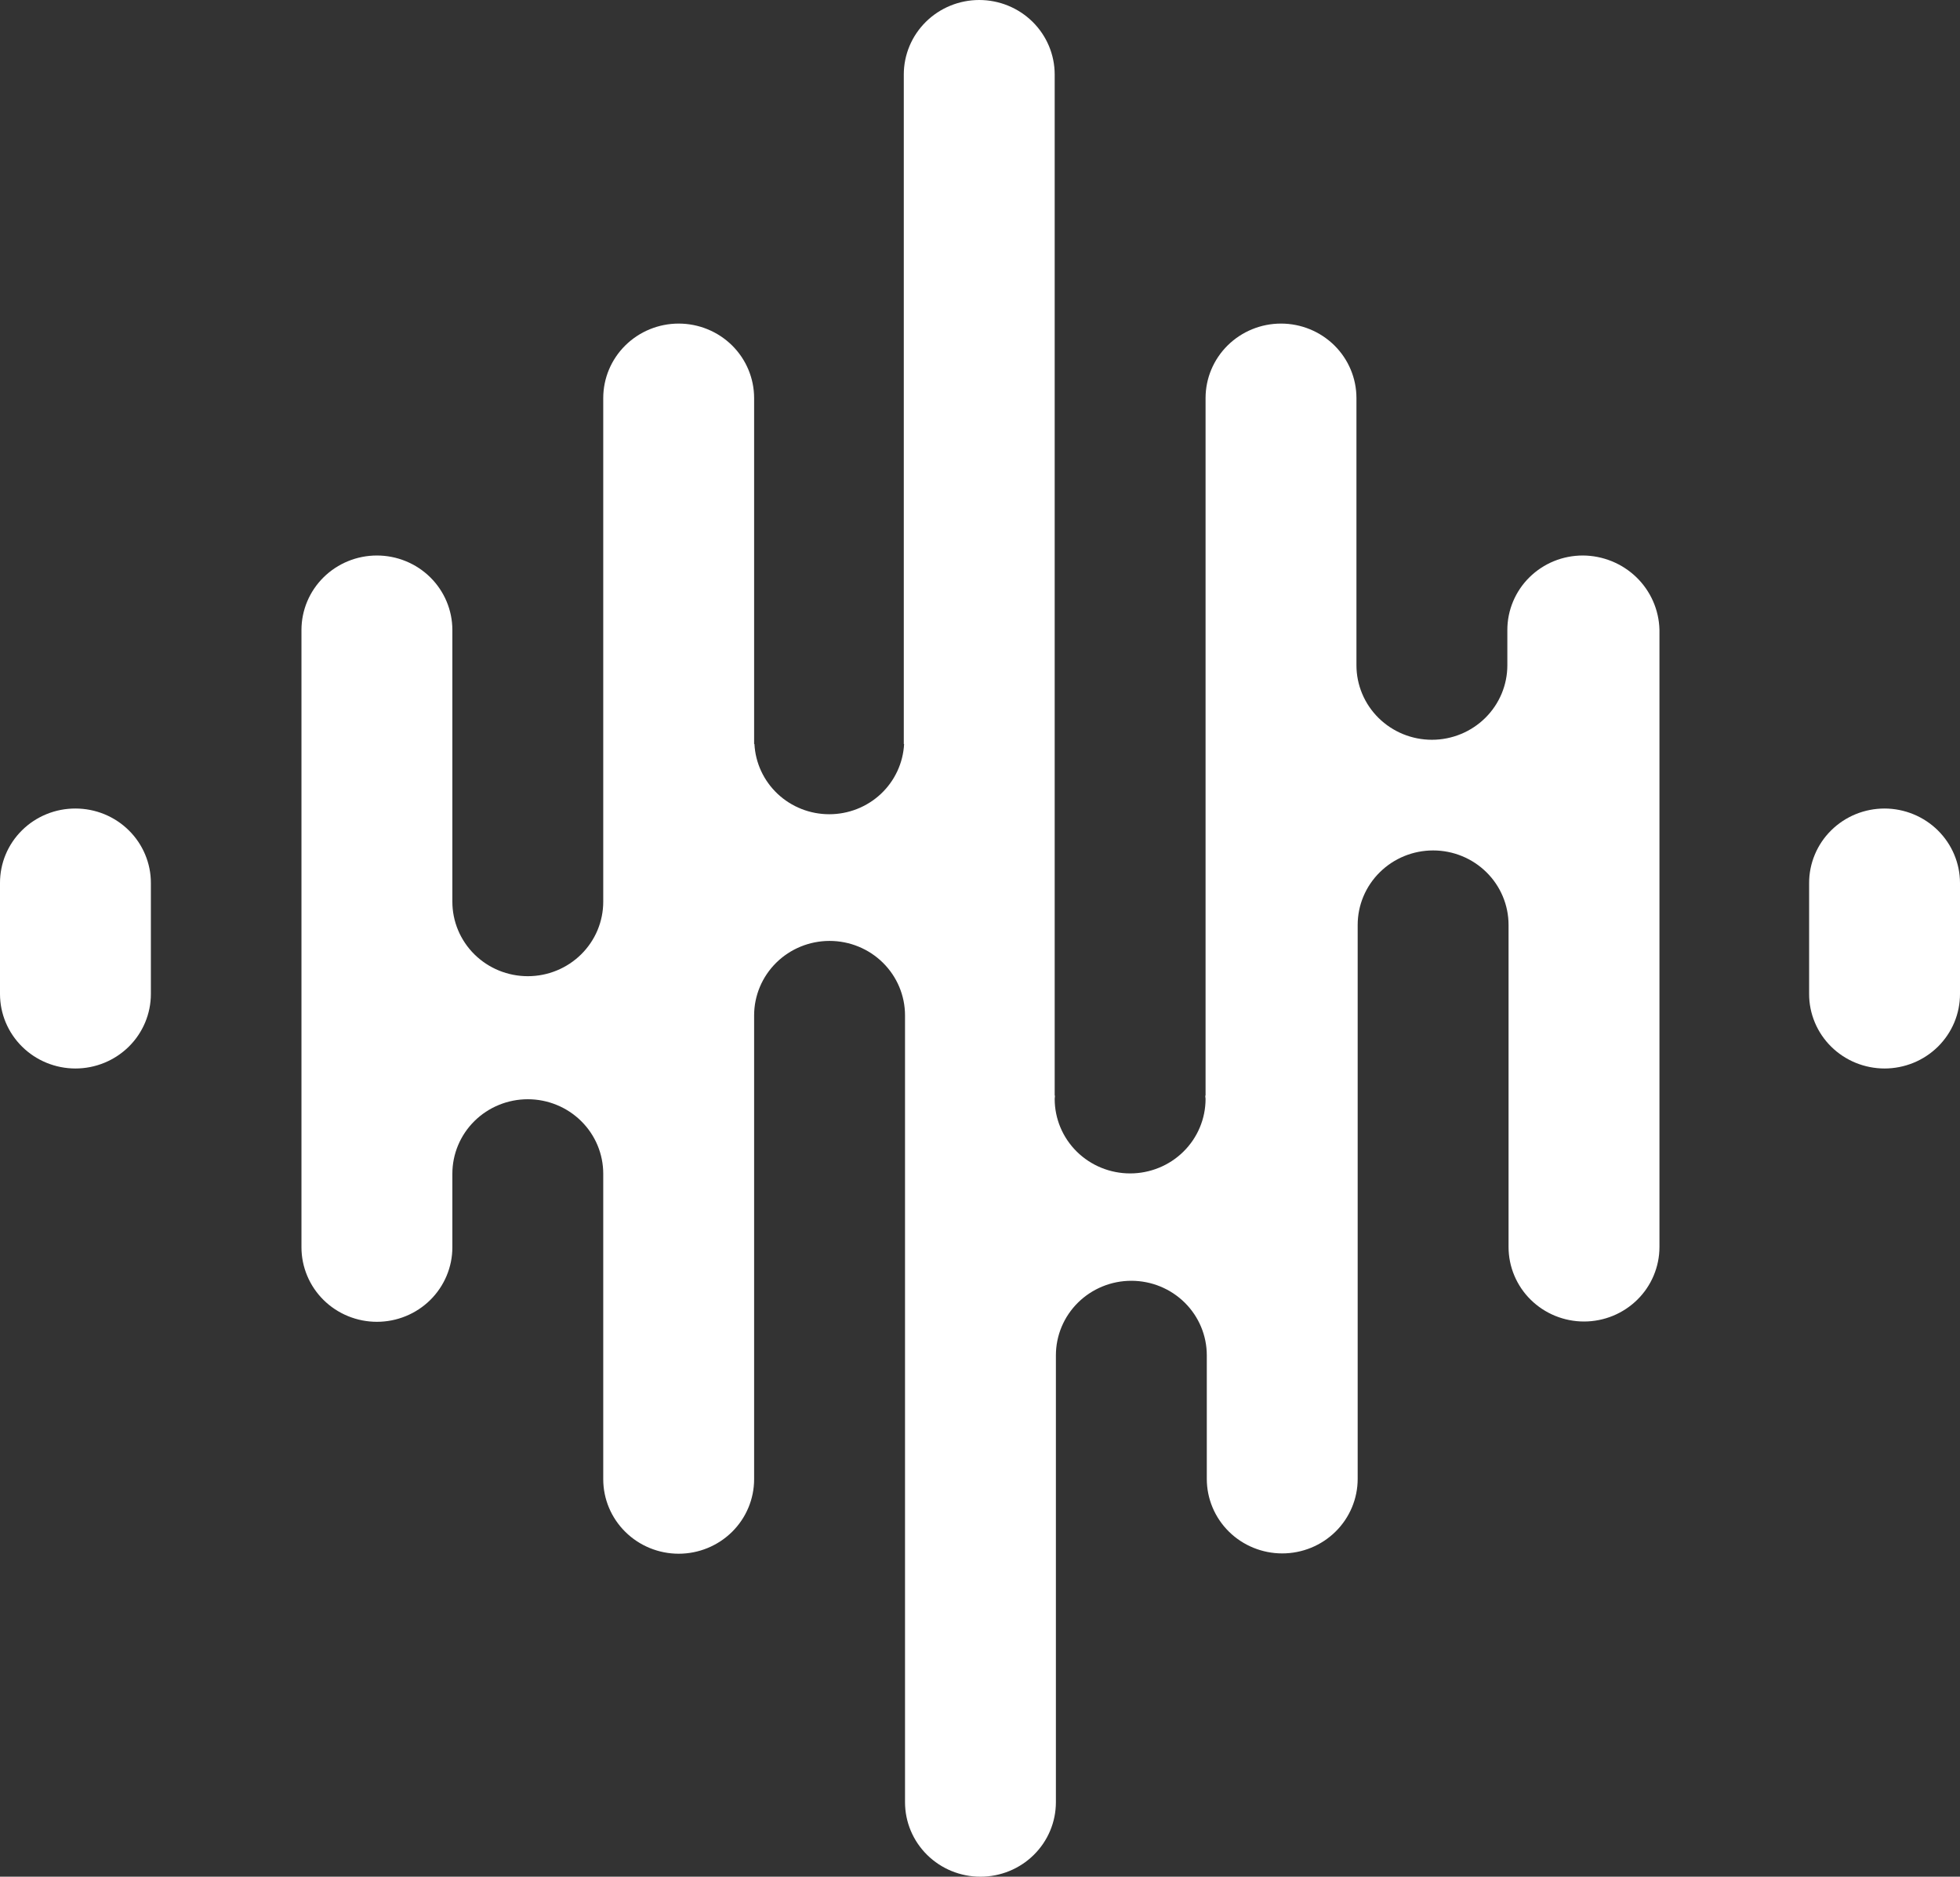 <?xml version="1.0" encoding="UTF-8"?> <svg xmlns="http://www.w3.org/2000/svg" width="94" height="90" viewBox="0 0 94 90" fill="none"><rect x="0" y="0" width="94" height="90" fill="#333333" stroke="none"/> <g clip-path="url(#clip0_165_9144)"> <path d="M75.909 26.64C75.434 26.64 74.963 26.732 74.524 26.911C74.085 27.091 73.686 27.354 73.35 27.686C73.014 28.017 72.748 28.411 72.566 28.845C72.384 29.278 72.291 29.743 72.291 30.212V31.904C72.291 32.852 71.91 33.76 71.231 34.43C70.552 35.1 69.632 35.477 68.673 35.477C67.713 35.477 66.793 35.1 66.114 34.43C65.436 33.76 65.054 32.852 65.054 31.904V19.09C65.054 18.143 64.673 17.234 63.995 16.564C63.316 15.895 62.396 15.518 61.436 15.518C60.477 15.518 59.556 15.895 58.878 16.564C58.199 17.234 57.818 18.143 57.818 19.09V52.542H57.803C57.803 52.6 57.818 52.658 57.818 52.701C57.818 53.649 57.437 54.557 56.758 55.227C56.08 55.897 55.159 56.273 54.2 56.273C53.24 56.273 52.32 55.897 51.641 55.227C50.963 54.557 50.582 53.649 50.582 52.701C50.582 52.643 50.596 52.586 50.596 52.542H50.582V3.572C50.582 2.625 50.2 1.716 49.522 1.046C48.843 0.376 47.923 0 46.963 0C46.004 0 45.084 0.376 44.405 1.046C43.726 1.716 43.345 2.625 43.345 3.572V35.679H43.36C43.313 36.588 42.915 37.444 42.247 38.072C41.579 38.699 40.693 39.048 39.771 39.048C38.849 39.048 37.963 38.699 37.295 38.072C36.627 37.444 36.228 36.588 36.182 35.679H36.167V19.09C36.167 18.143 35.786 17.234 35.108 16.564C34.429 15.895 33.509 15.518 32.549 15.518C31.59 15.518 30.669 15.895 29.991 16.564C29.312 17.234 28.931 18.143 28.931 19.09V43.243C28.931 43.712 28.837 44.176 28.656 44.61C28.474 45.043 28.207 45.437 27.871 45.769C27.535 46.1 27.136 46.364 26.697 46.543C26.258 46.723 25.788 46.815 25.313 46.815C24.838 46.815 24.367 46.723 23.928 46.543C23.489 46.364 23.09 46.1 22.754 45.769C22.418 45.437 22.152 45.043 21.97 44.61C21.788 44.176 21.695 43.712 21.695 43.243V30.212C21.695 29.265 21.313 28.356 20.635 27.686C19.956 27.016 19.036 26.64 18.076 26.64C17.117 26.64 16.197 27.016 15.518 27.686C14.839 28.356 14.458 29.265 14.458 30.212V59.817C14.458 60.286 14.552 60.75 14.734 61.184C14.915 61.617 15.182 62.011 15.518 62.343C15.854 62.675 16.253 62.938 16.692 63.117C17.131 63.297 17.601 63.389 18.076 63.389C18.552 63.389 19.022 63.297 19.461 63.117C19.9 62.938 20.299 62.675 20.635 62.343C20.971 62.011 21.237 61.617 21.419 61.184C21.601 60.75 21.695 60.286 21.695 59.817V56.288C21.695 55.819 21.788 55.354 21.97 54.921C22.152 54.487 22.418 54.094 22.754 53.762C23.09 53.43 23.489 53.167 23.928 52.988C24.367 52.808 24.838 52.716 25.313 52.716C25.788 52.716 26.258 52.808 26.697 52.988C27.136 53.167 27.535 53.43 27.871 53.762C28.207 54.094 28.474 54.487 28.656 54.921C28.837 55.354 28.931 55.819 28.931 56.288V70.939C28.931 71.886 29.312 72.794 29.991 73.464C30.669 74.134 31.59 74.511 32.549 74.511C33.509 74.511 34.429 74.134 35.108 73.464C35.786 72.794 36.167 71.886 36.167 70.939V48.695C36.167 47.748 36.549 46.839 37.227 46.169C37.906 45.499 38.826 45.123 39.786 45.123C40.745 45.123 41.666 45.499 42.344 46.169C43.023 46.839 43.404 47.748 43.404 48.695V86.428C43.404 87.375 43.785 88.284 44.464 88.954C45.142 89.624 46.062 90 47.022 90C47.982 90 48.902 89.624 49.58 88.954C50.259 88.284 50.64 87.375 50.64 86.428V64.994C50.64 64.047 51.021 63.138 51.7 62.468C52.379 61.798 53.299 61.422 54.258 61.422C55.218 61.422 56.138 61.798 56.817 62.468C57.495 63.138 57.877 64.047 57.877 64.994V70.924C57.877 71.871 58.258 72.78 58.936 73.45C59.615 74.12 60.535 74.496 61.495 74.496C62.454 74.496 63.375 74.12 64.053 73.45C64.732 72.78 65.113 71.871 65.113 70.924V44.356C65.113 43.409 65.494 42.5 66.173 41.831C66.851 41.16 67.772 40.784 68.731 40.784C69.691 40.784 70.611 41.16 71.29 41.831C71.968 42.5 72.349 43.409 72.349 44.356V59.802C72.349 60.272 72.443 60.736 72.625 61.169C72.807 61.603 73.073 61.997 73.409 62.328C73.745 62.66 74.144 62.923 74.583 63.103C75.022 63.282 75.492 63.375 75.968 63.375C76.443 63.375 76.913 63.282 77.352 63.103C77.791 62.923 78.19 62.66 78.526 62.328C78.862 61.997 79.129 61.603 79.31 61.169C79.492 60.736 79.586 60.272 79.586 59.802V30.198C79.562 29.249 79.165 28.346 78.479 27.682C77.792 27.018 76.87 26.644 75.909 26.64Z" fill="white"></path> <path d="M90.382 38.774C89.907 38.774 89.436 38.866 88.997 39.045C88.558 39.225 88.159 39.488 87.823 39.82C87.487 40.151 87.22 40.545 87.039 40.979C86.857 41.412 86.763 41.877 86.764 42.346V47.668C86.763 48.138 86.857 48.602 87.039 49.036C87.22 49.469 87.487 49.863 87.823 50.195C88.159 50.526 88.558 50.79 88.997 50.969C89.436 51.148 89.907 51.241 90.382 51.241C90.857 51.241 91.328 51.148 91.767 50.969C92.206 50.79 92.605 50.526 92.941 50.195C93.277 49.863 93.543 49.469 93.725 49.036C93.907 48.602 94 48.138 94 47.668V42.346C93.998 41.399 93.616 40.492 92.938 39.822C92.26 39.153 91.341 38.776 90.382 38.774Z" fill="white"></path> <path d="M3.618 38.774C3.143 38.773 2.672 38.864 2.232 39.043C1.792 39.222 1.393 39.485 1.057 39.817C0.72 40.149 0.454 40.543 0.272 40.977C0.091 41.411 -0.001 41.877 1.67833e-05 42.346V47.668C1.67833e-05 48.616 0.381 49.524 1.06 50.194C1.738 50.864 2.659 51.241 3.618 51.241C4.578 51.241 5.498 50.864 6.177 50.194C6.855 49.524 7.236 48.616 7.236 47.668V42.346C7.237 41.877 7.143 41.412 6.961 40.979C6.78 40.545 6.513 40.151 6.177 39.82C5.841 39.488 5.442 39.225 5.003 39.045C4.564 38.866 4.093 38.774 3.618 38.774Z" fill="white"></path> </g> <defs> <clipPath id="clip0_165_9144"> <rect width="94" height="90" fill="white"></rect> </clipPath> </defs> </svg> 